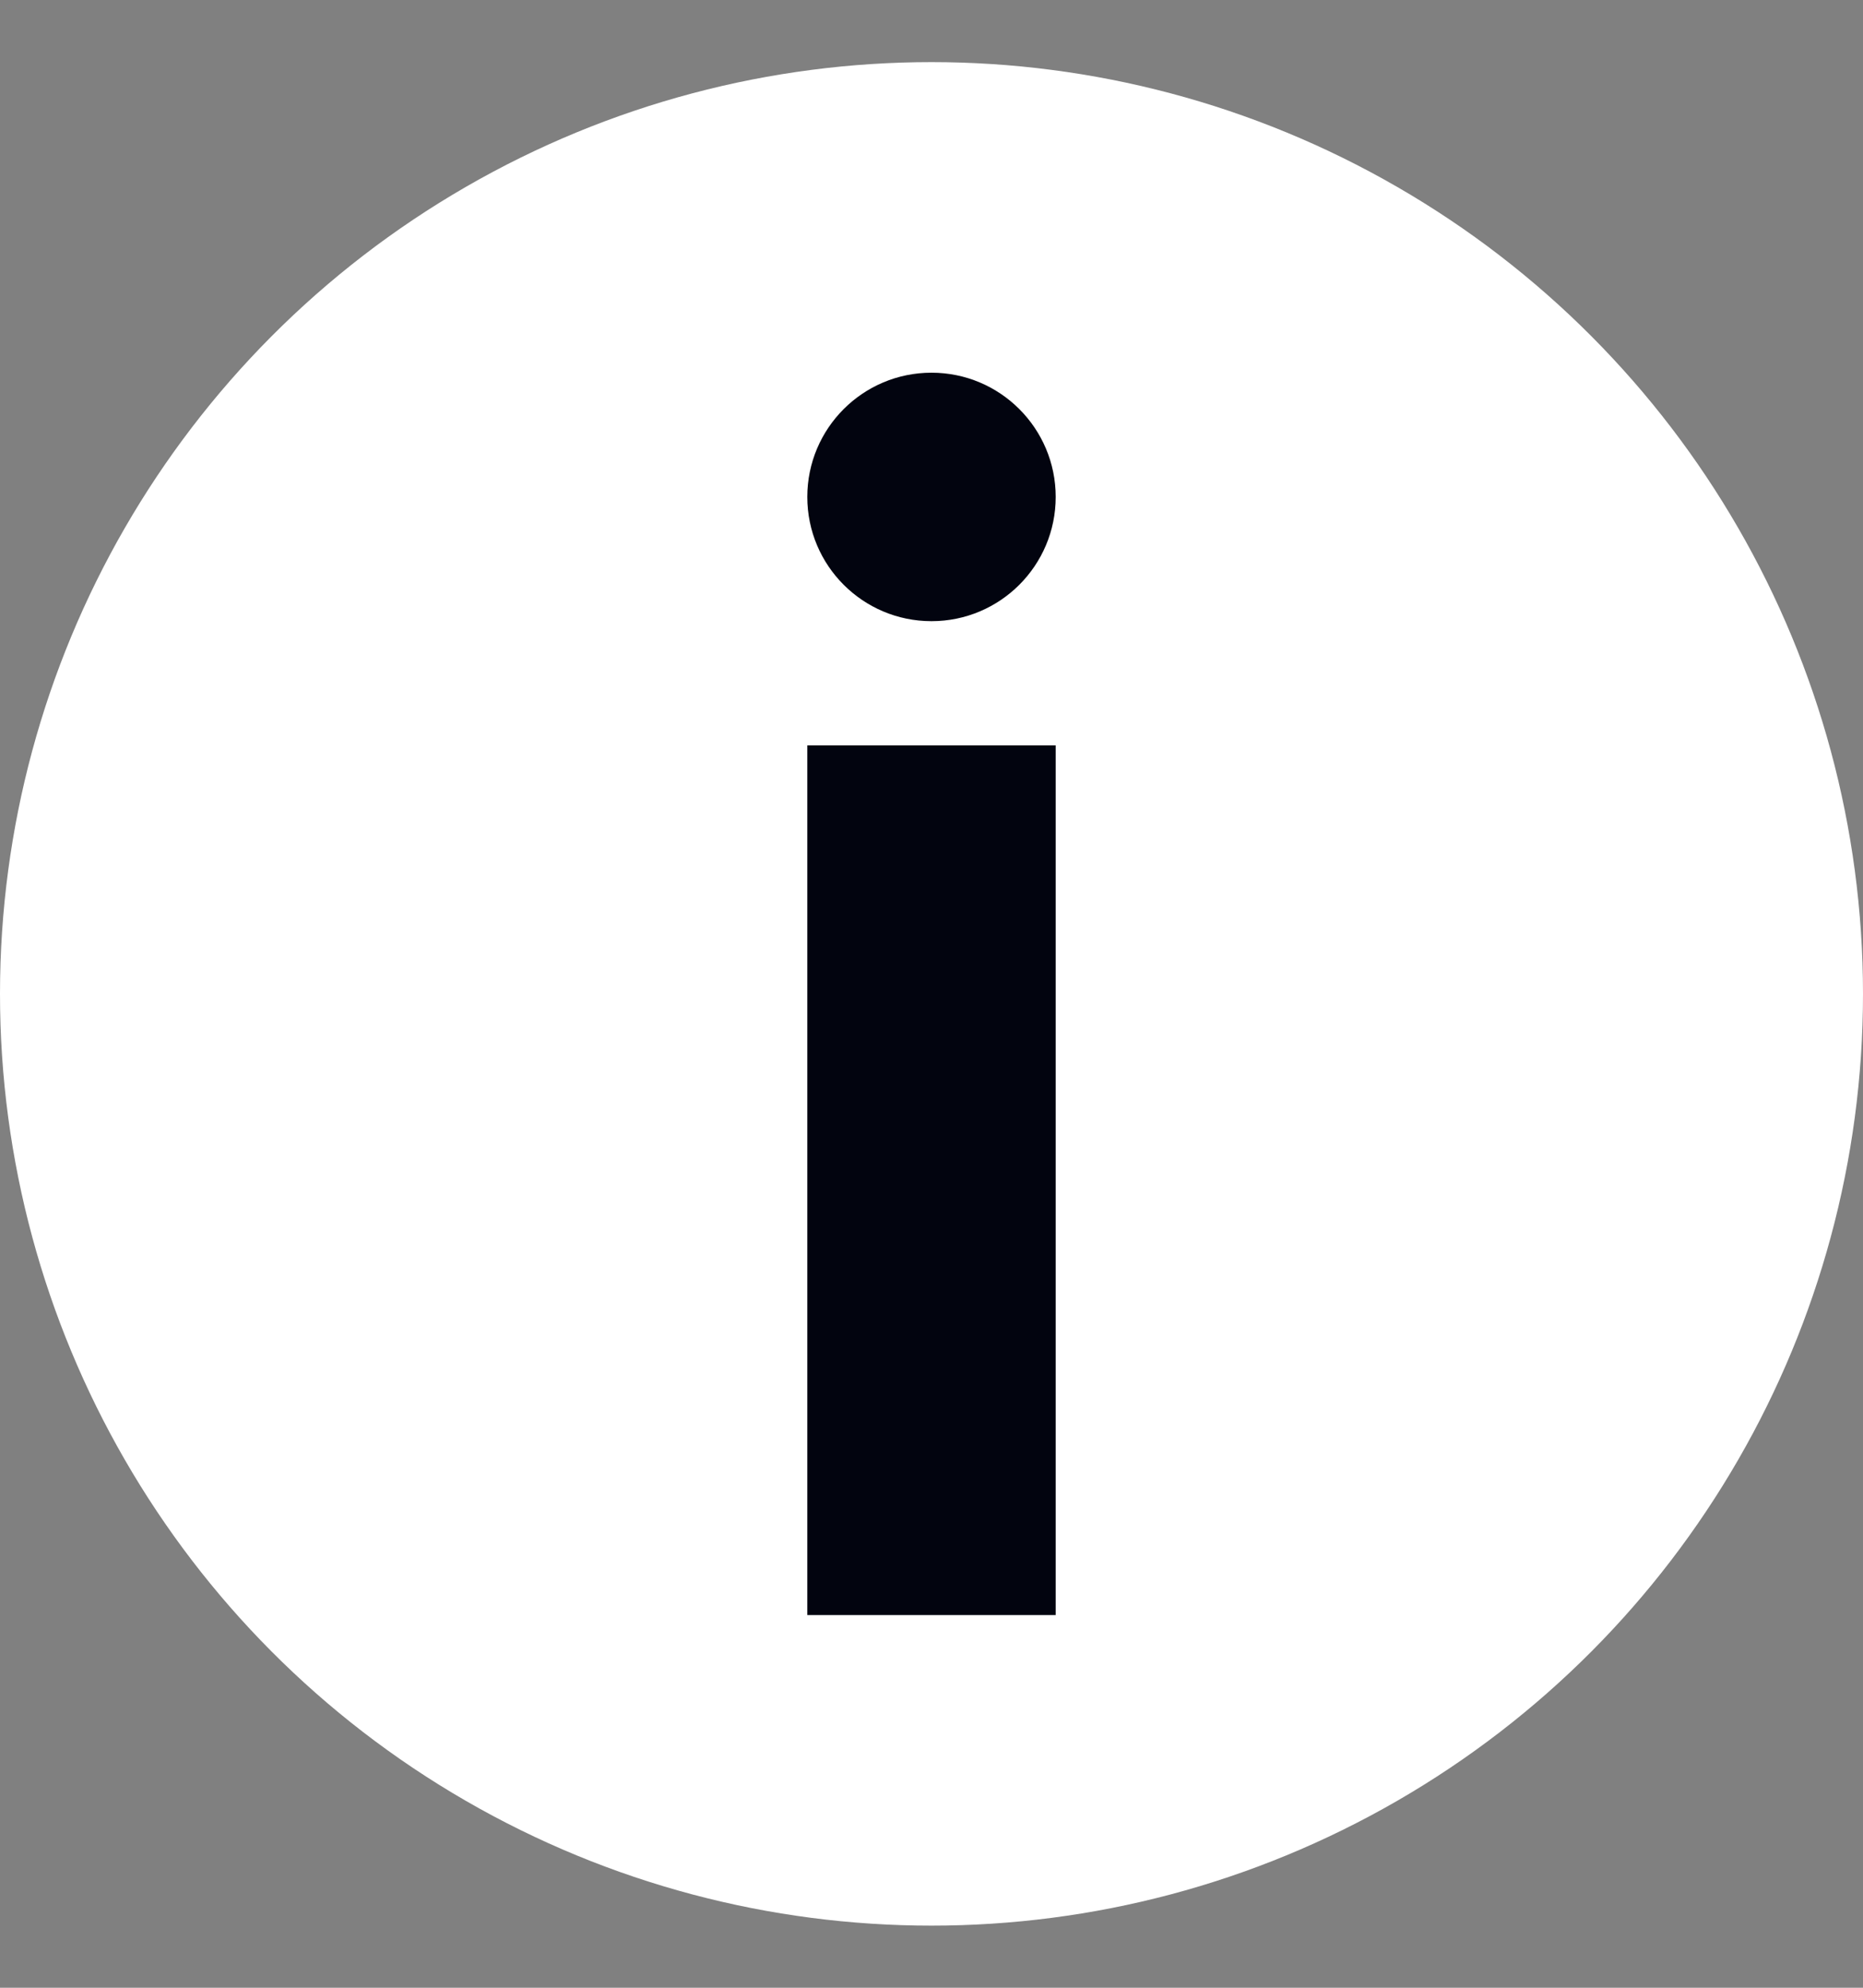 <svg width="15" height="16" viewBox="0 0 15 16" fill="none" xmlns="http://www.w3.org/2000/svg">
<rect x="0" y="0" width="15" height="16" fill="#808080" stroke="none"/>
<circle cx="7.5" cy="8" r="7.5" fill="white"/>
<rect x="6.5" y="6" width="2" height="7" fill="#02040F"/>
<circle cx="7.5" cy="4" r="1" fill="#02040F"/>
</svg>
